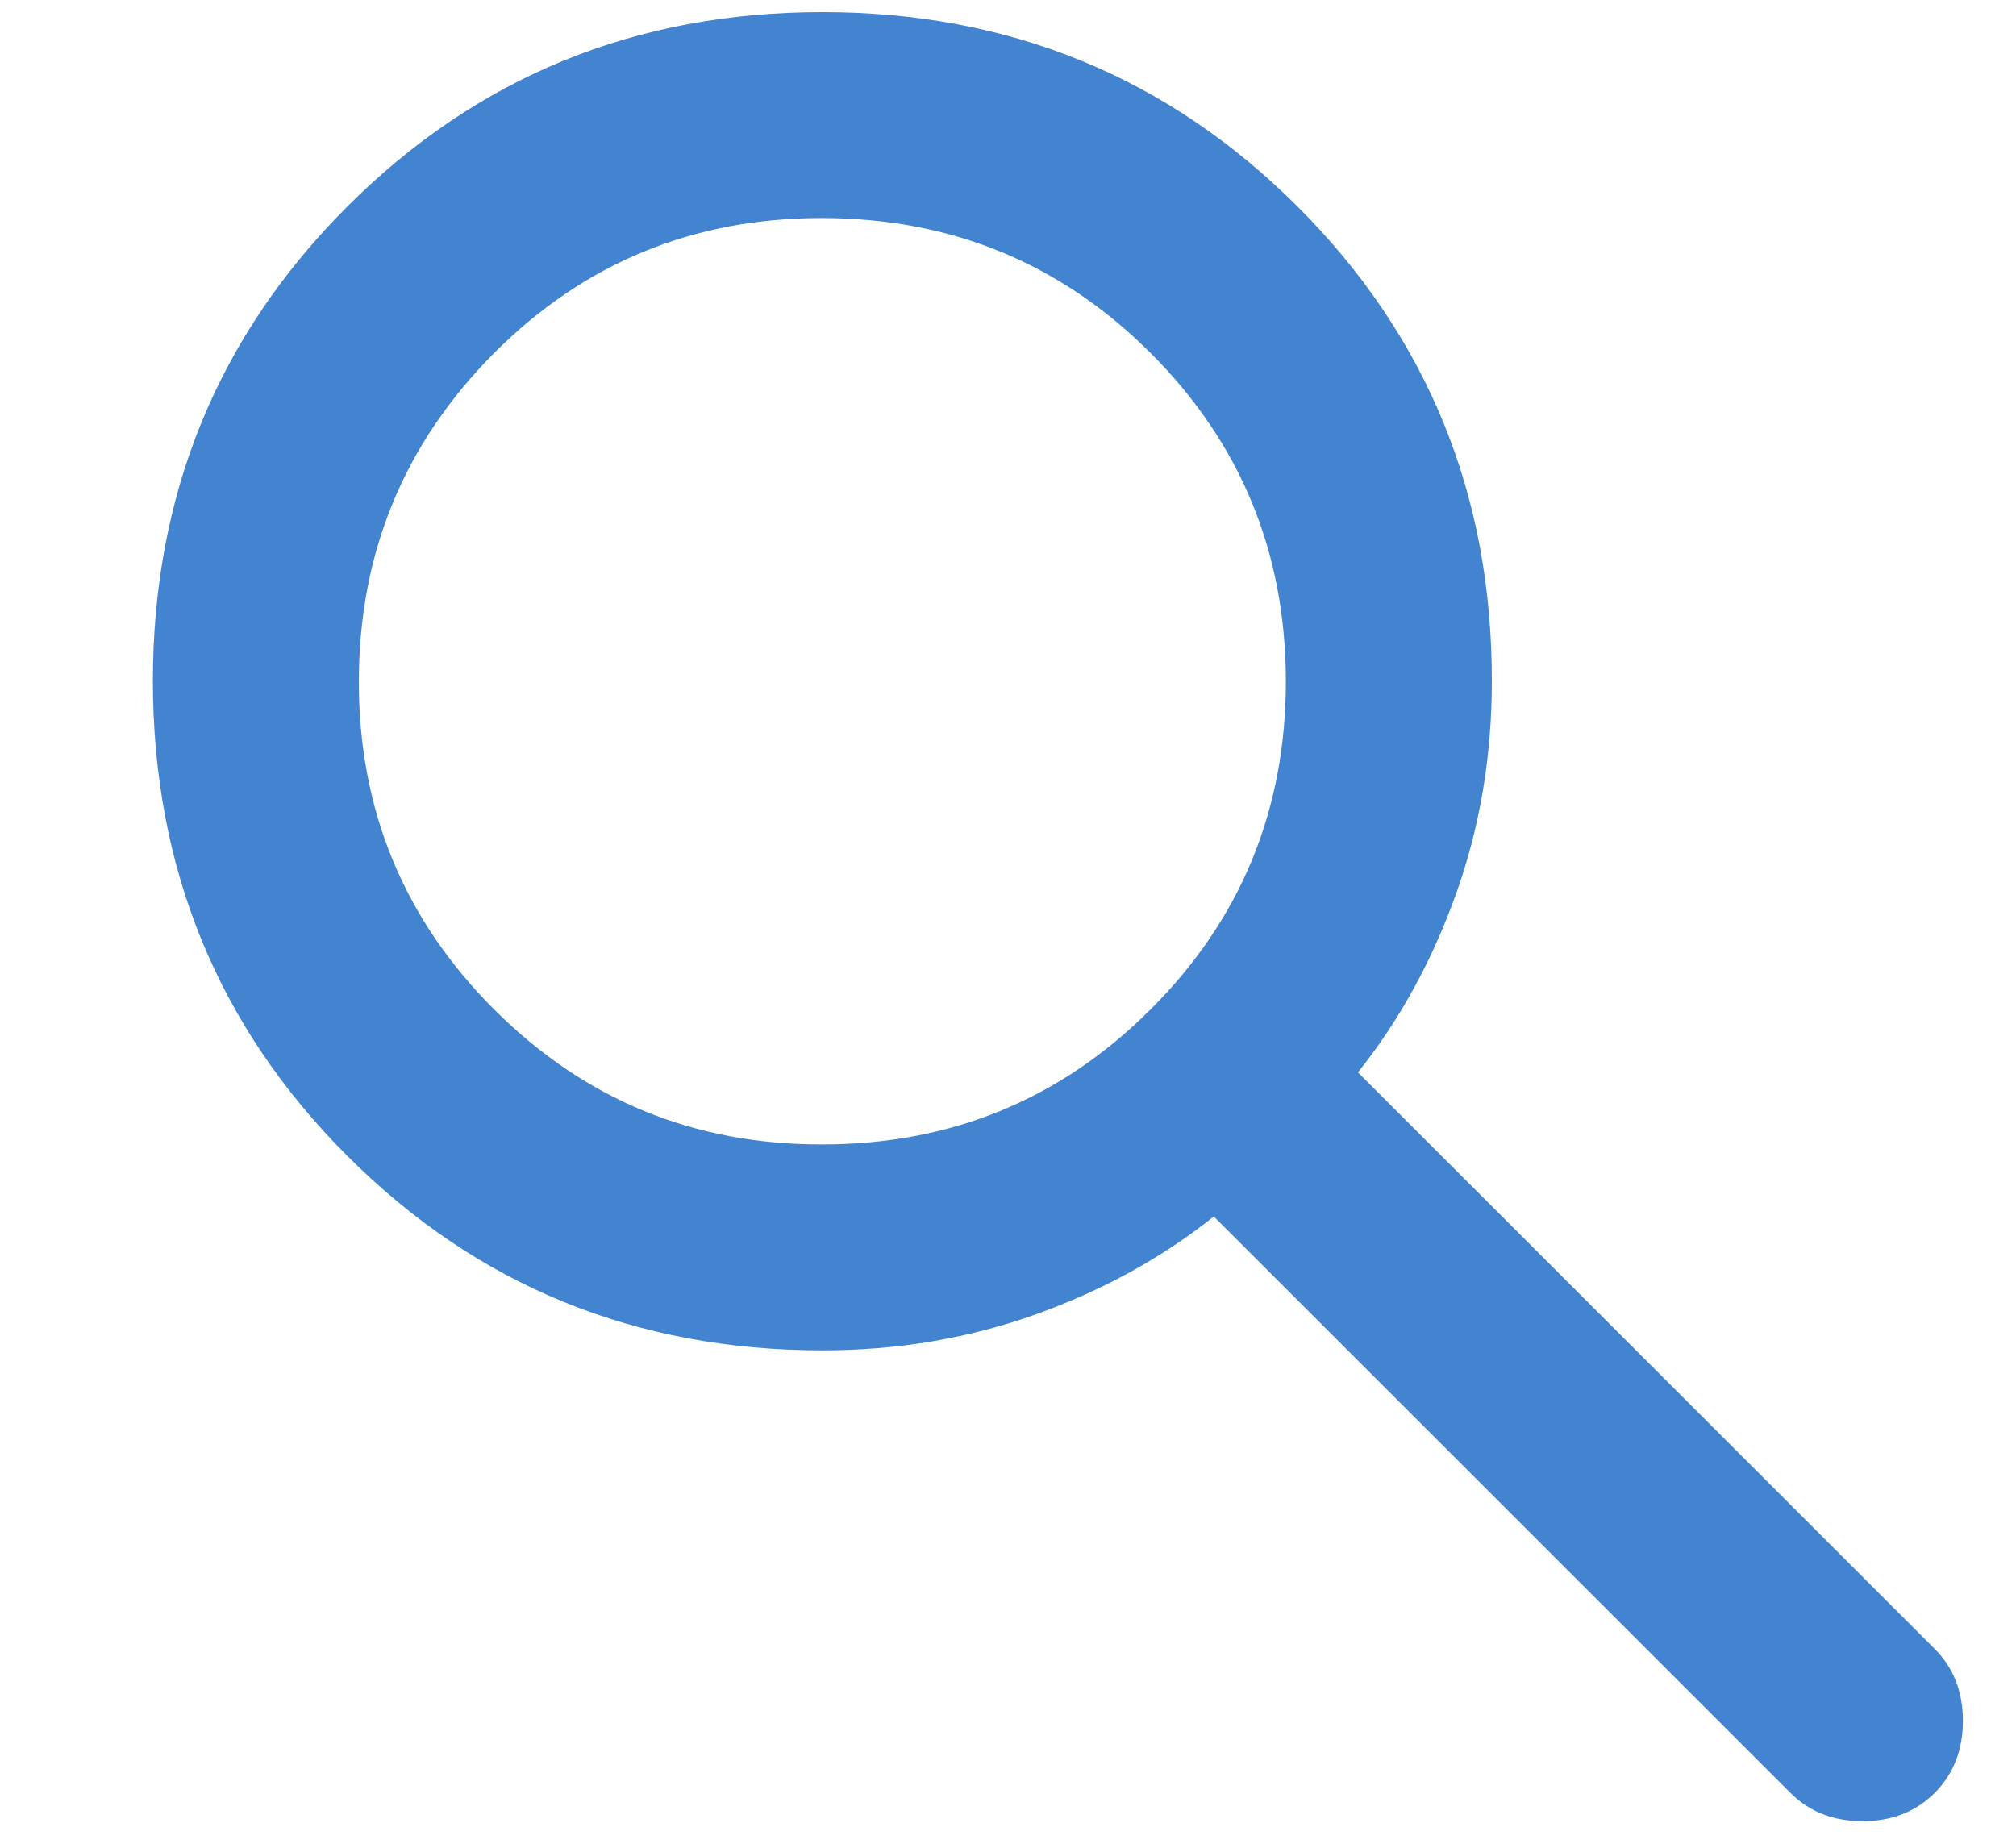 <svg width="12" height="11" viewBox="0 0 12 11" fill="none" xmlns="http://www.w3.org/2000/svg">
<path d="M4.895 8.039C3.781 8.039 2.839 7.653 2.068 6.882C1.296 6.11 0.911 5.168 0.91 4.055C0.91 2.943 1.296 2.001 2.068 1.229C2.84 0.458 3.782 0.072 4.895 0.072C6.008 0.072 6.95 0.458 7.723 1.229C8.495 2.001 8.881 2.943 8.88 4.055C8.88 4.505 8.808 4.929 8.665 5.327C8.522 5.725 8.328 6.078 8.083 6.384L11.516 9.816C11.628 9.928 11.684 10.071 11.684 10.245C11.684 10.418 11.628 10.561 11.516 10.674C11.403 10.786 11.26 10.842 11.087 10.842C10.913 10.842 10.77 10.786 10.658 10.674L7.225 7.242C6.918 7.487 6.566 7.681 6.167 7.824C5.769 7.967 5.345 8.039 4.895 8.039ZM4.895 6.813C5.661 6.813 6.313 6.545 6.849 6.009C7.386 5.473 7.654 4.822 7.654 4.055C7.653 3.289 7.385 2.638 6.849 2.102C6.314 1.567 5.662 1.299 4.895 1.298C4.128 1.297 3.477 1.565 2.941 2.102C2.406 2.64 2.137 3.291 2.136 4.055C2.135 4.82 2.403 5.471 2.941 6.009C3.479 6.547 4.13 6.815 4.895 6.813Z" fill="#4384D0"/>
</svg>

